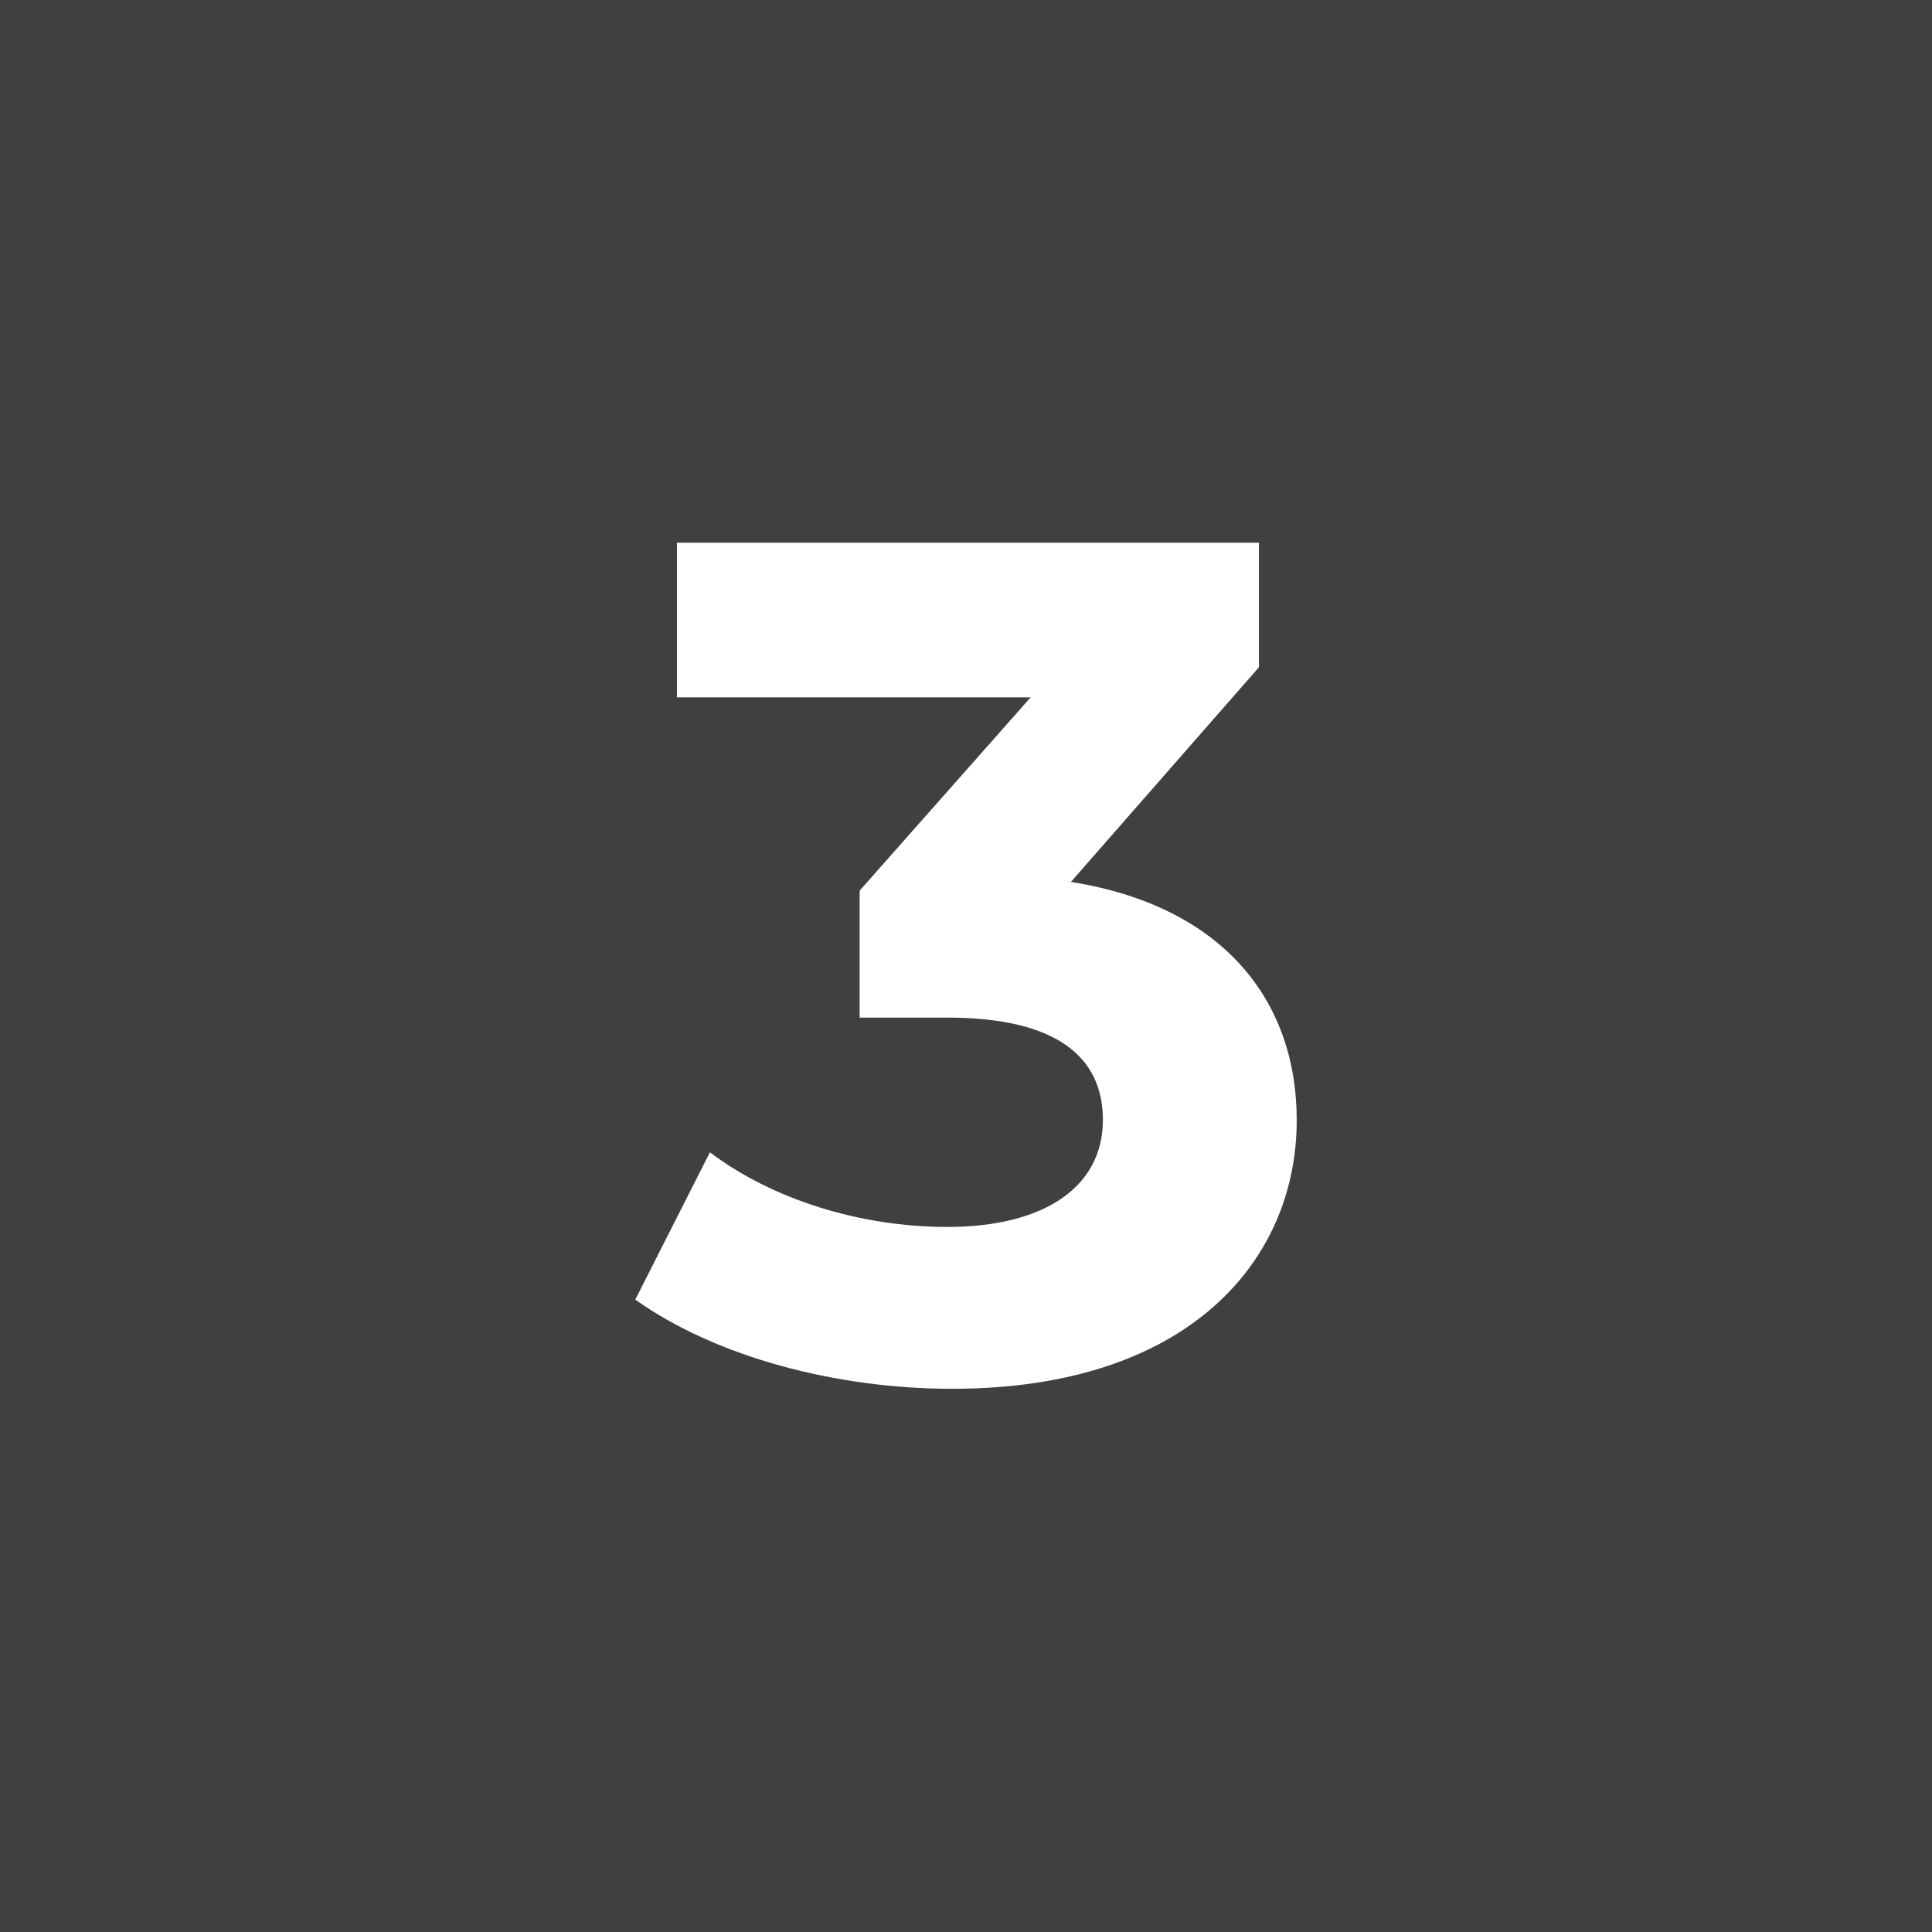 <?xml version="1.0" encoding="utf-8"?>
<!-- Generator: Adobe Illustrator 24.3.2, SVG Export Plug-In . SVG Version: 6.00 Build 0)  -->
<svg version="1.1" id="Layer_1" xmlns="http://www.w3.org/2000/svg" xmlns:xlink="http://www.w3.org/1999/xlink" x="0px" y="0px"
	 viewBox="0 0 398.7 398.7" style="enable-background:new 0 0 398.7 398.7;" xml:space="preserve">
<style type="text/css">
	.st0{fill-rule:evenodd;clip-rule:evenodd;fill:#D14E43;}
	.st1{fill-rule:evenodd;clip-rule:evenodd;fill:#404040;}
	.st2{fill-rule:evenodd;clip-rule:evenodd;fill:#377A5B;}
	.st3{clip-path:url(#SVGID_10_);}
	.st4{fill:#FFFFFF;}
</style>
<rect class="st1" width="398.7" height="398.7"/>
<path class="st4" d="M267.6,231.2c0,28.9-22.3,55.4-71.1,55.4c-24,0-48.8-6.6-65.4-18.4l15.4-30.4c13,9.8,31.1,15.4,49,15.4
	c19.8,0,32.1-8.1,32.1-22.1c0-13-9.6-21.1-32.1-21.1h-18.1v-26.2l35.3-39.9h-73v-31.9h120.1v25.7L221,182
	C251.9,186.9,267.6,206,267.6,231.2z"/>
</svg>
